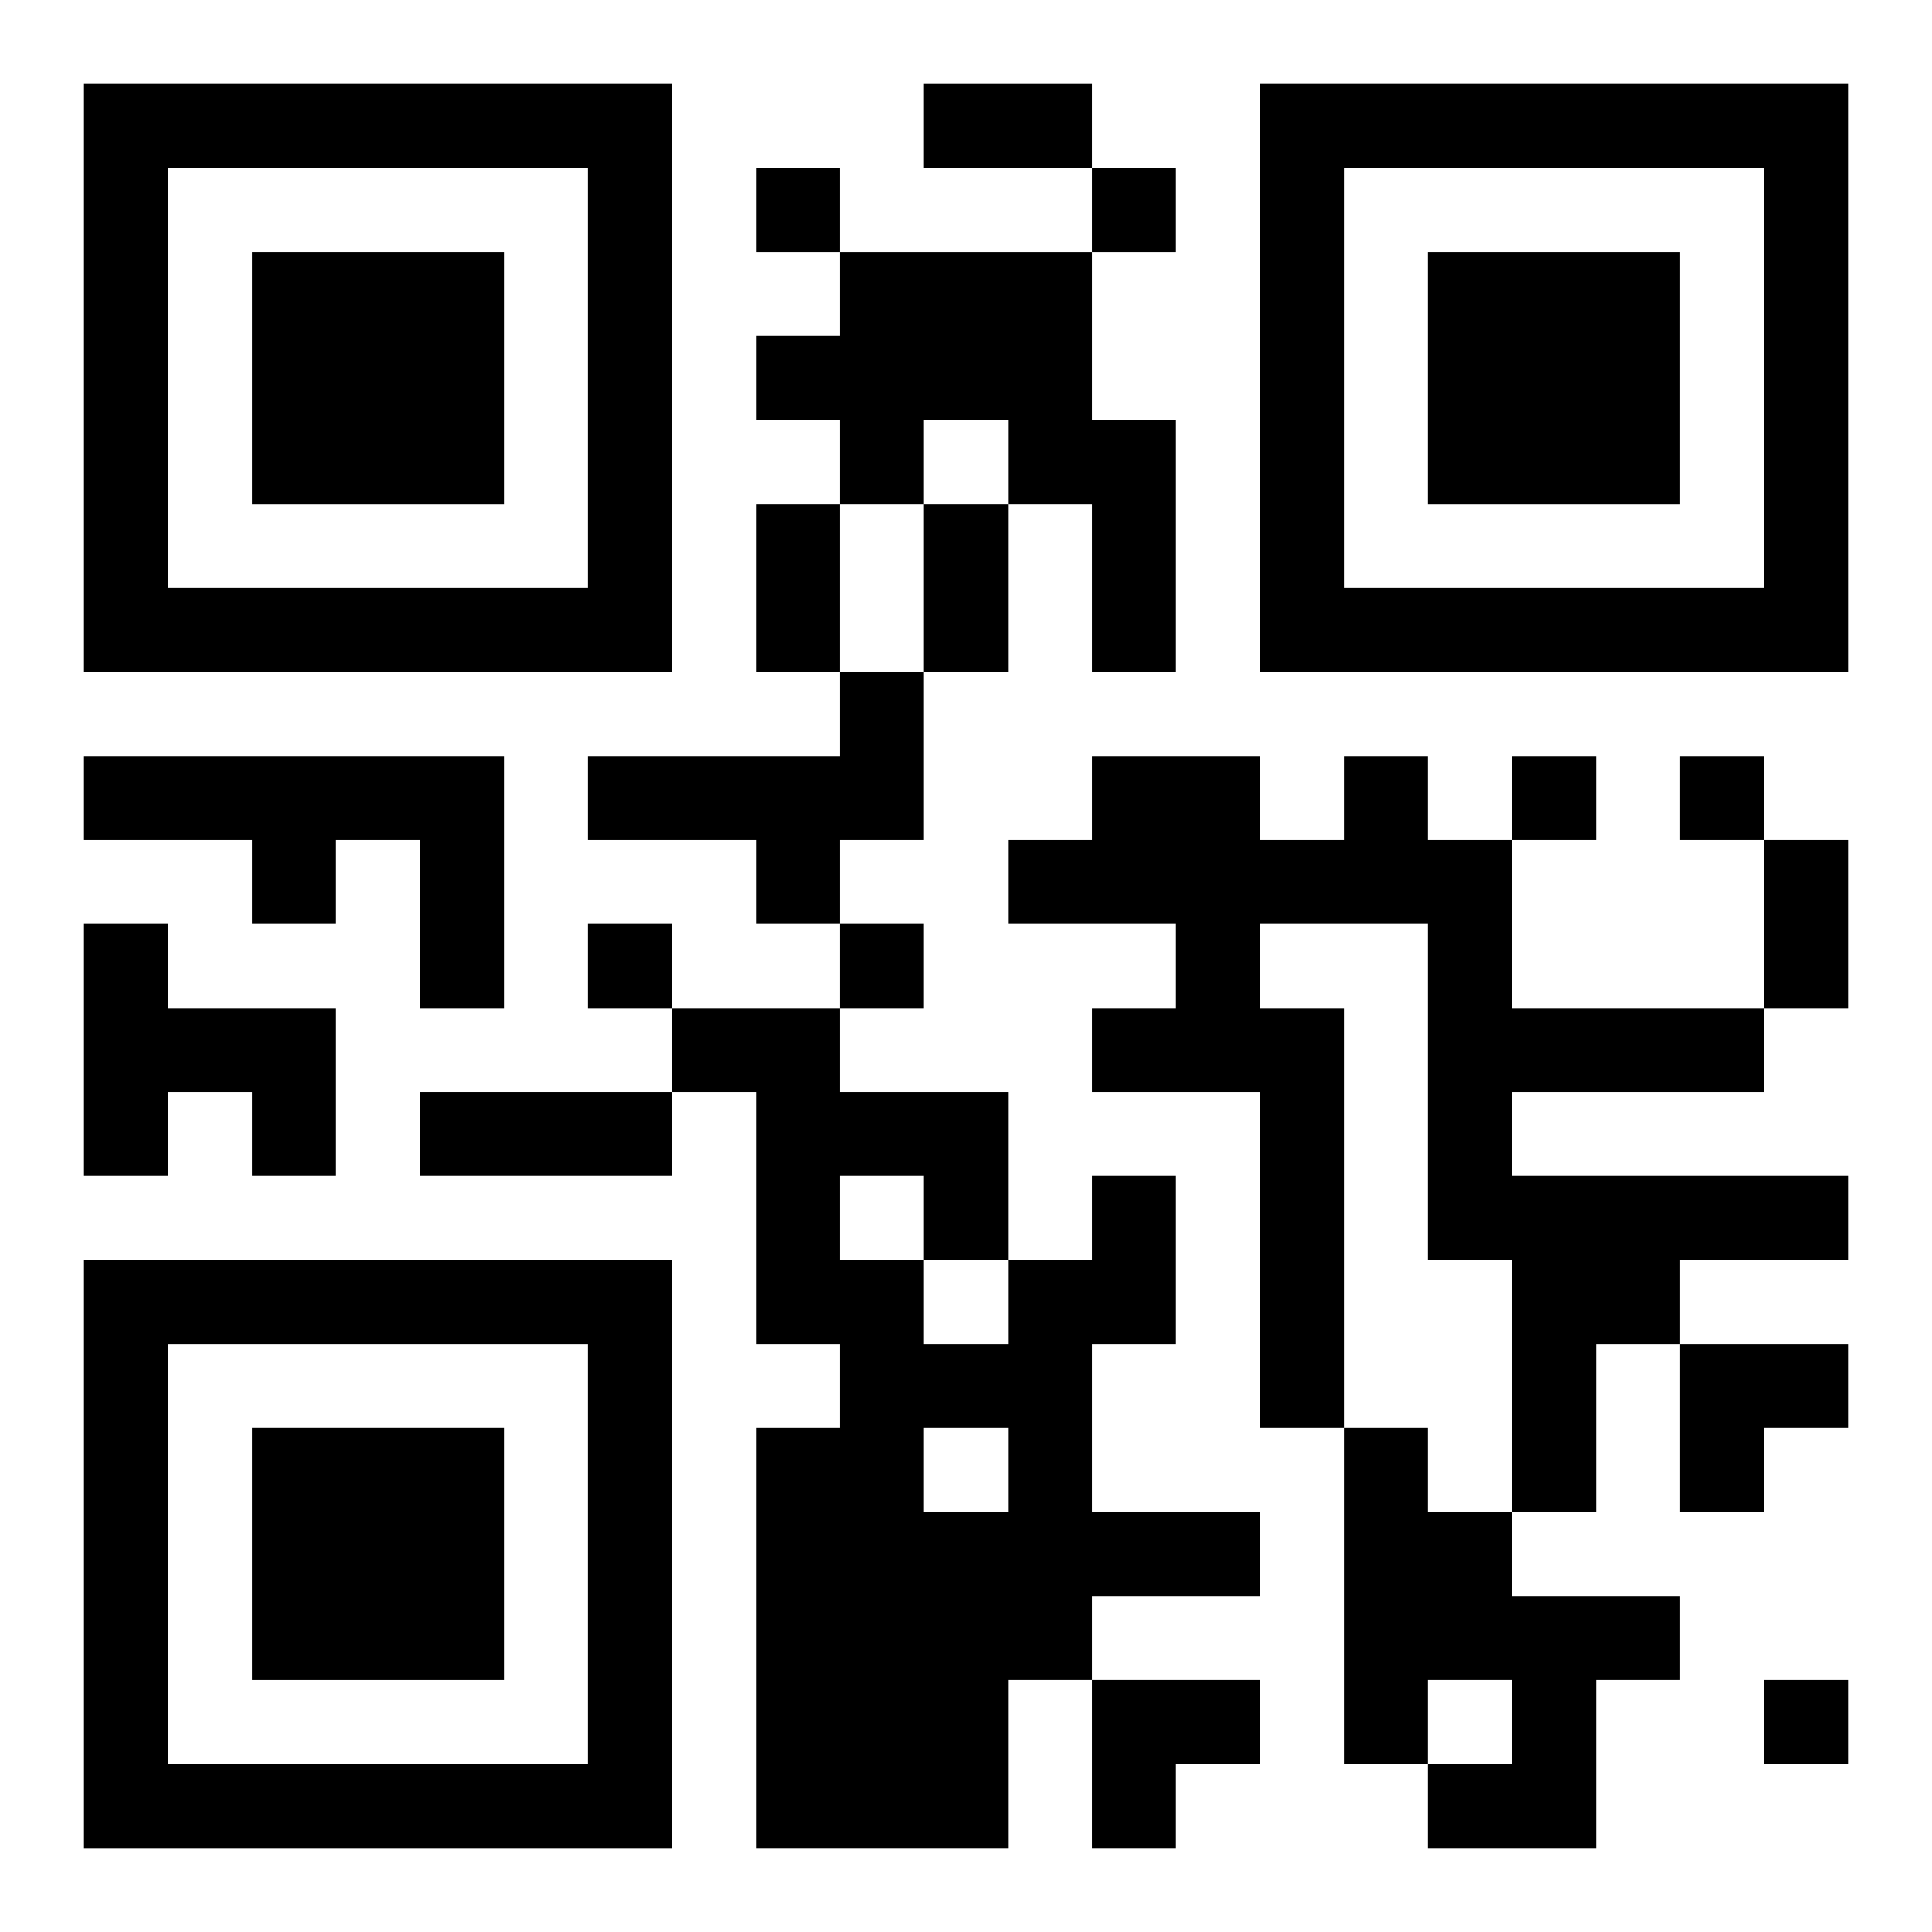 <?xml version="1.0" encoding="UTF-8"?>
<svg width="250" height="250" baseProfile="full" version="1.1" viewBox="-1 -1 23 23" xmlns="http://www.w3.org/2000/svg" xmlns:xlink="http://www.w3.org/1999/xlink"><symbol id="a"><path d="m0 7v7h7v-7h-7zm1 1h5v5h-5v-5zm1 1v3h3v-3h-3z"/></symbol><use y="-7" xlink:href="#a"/><use y="7" xlink:href="#a"/><use x="14" y="-7" xlink:href="#a"/><path d="m9 2h3v2h1v3h-1v-2h-1v-1h-1v1h-1v-1h-1v-1h1v-1m0 5h1v2h-1v1h-1v-1h-2v-1h3v-1m-9 1h5v3h-1v-2h-1v1h-1v-1h-2v-1m15 0h1v1h1v2h3v1h-3v1h4v1h-2v1h-1v2h-1v-3h-1v-4h-2v1h1v5h-1v-4h-2v-1h1v-1h-2v-1h1v-1h2v1h1v-1m-15 2h1v1h2v2h-1v-1h-1v1h-1v-3m12 3h1v2h-1v2h2v1h-2v1h-1v2h-3v-5h1v-1h-1v-3h-1v-1h2v1h2v2h1v-1m-3 0v1h1v1h1v-1h-1v-1h-1m1 3v1h1v-1h-1m5 0h1v1h1v1h2v1h-1v2h-2v-1h1v-1h-1v1h-1v-4m-7-15v1h1v-1h-1m4 0v1h1v-1h-1m5 7v1h1v-1h-1m2 0v1h1v-1h-1m-13 2v1h1v-1h-1m3 0v1h1v-1h-1m11 9v1h1v-1h-1m-10-19h2v1h-2v-1m-2 5h1v2h-1v-2m2 0h1v2h-1v-2m10 4h1v2h-1v-2m-16 3h3v1h-3v-1m15 3h2v1h-1v1h-1zm-7 4h2v1h-1v1h-1z"/></svg>

